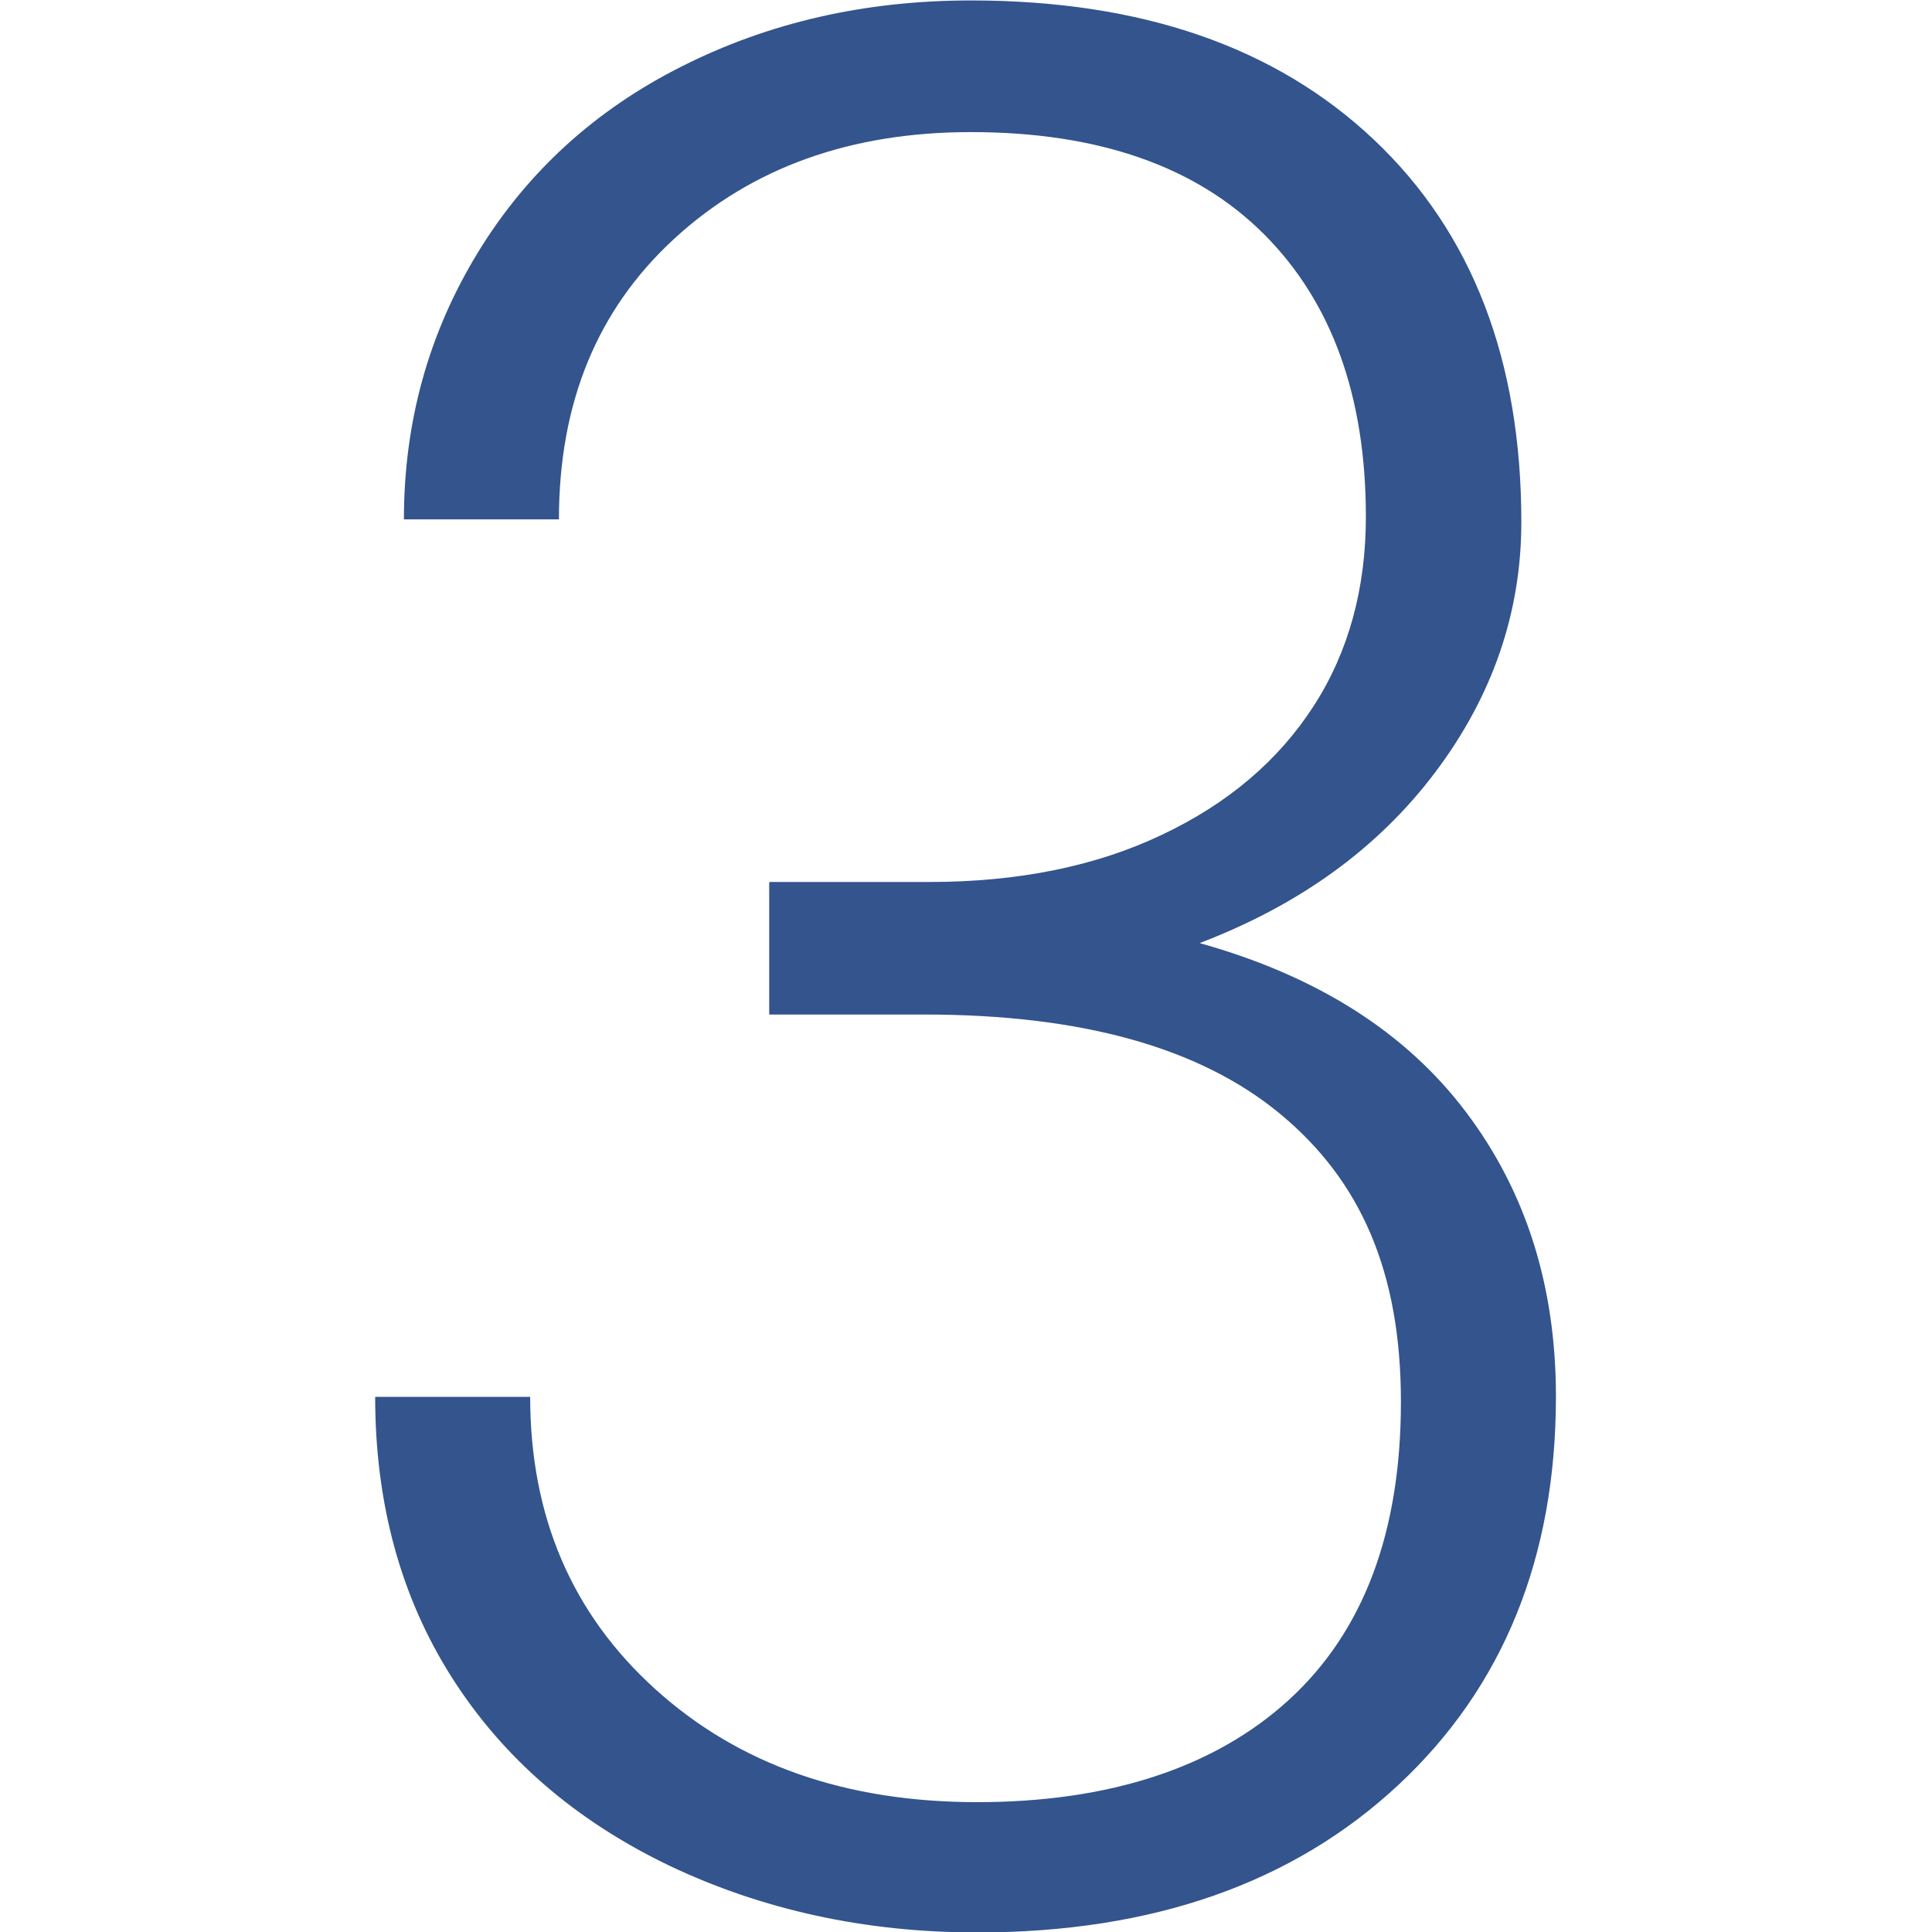 <?xml version="1.0" encoding="UTF-8"?><svg id="_レイヤー_2" xmlns="http://www.w3.org/2000/svg" viewBox="0 0 43 43"><defs><style>.cls-1{fill:#33548d;}.cls-2{fill:none;}</style></defs><g id="_レイアウト"><g><rect class="cls-2" width="43" height="43"/><path class="cls-1" d="M17.13,19.63h3.56c1.97,0,3.7-.35,5.17-1.05,1.48-.7,2.6-1.66,3.38-2.87s1.16-2.62,1.16-4.21c0-2.68-.76-4.78-2.27-6.29-1.51-1.51-3.69-2.27-6.52-2.27-2.68,0-4.88,.79-6.6,2.37s-2.57,3.66-2.57,6.25h-3.45c0-2.17,.55-4.14,1.64-5.93s2.61-3.18,4.54-4.15c1.94-.98,4.08-1.47,6.44-1.47,3.79,0,6.78,1.03,8.97,3.1s3.28,4.91,3.28,8.51c0,2.01-.64,3.87-1.91,5.56s-3.02,2.96-5.25,3.81c2.61,.73,4.58,1.98,5.92,3.75,1.34,1.77,2.01,3.88,2.01,6.34,0,3.58-1.17,6.47-3.51,8.65-2.34,2.18-5.46,3.28-9.37,3.28-2.49,0-4.78-.5-6.86-1.49-2.08-1-3.69-2.39-4.83-4.18s-1.71-3.88-1.71-6.25h3.45c0,2.66,.93,4.83,2.79,6.51,1.86,1.68,4.24,2.51,7.16,2.51s5.28-.76,6.94-2.28,2.49-3.73,2.49-6.63-.9-4.93-2.69-6.41c-1.79-1.48-4.43-2.21-7.92-2.21h-3.45v-2.93Z"/></g></g></svg>